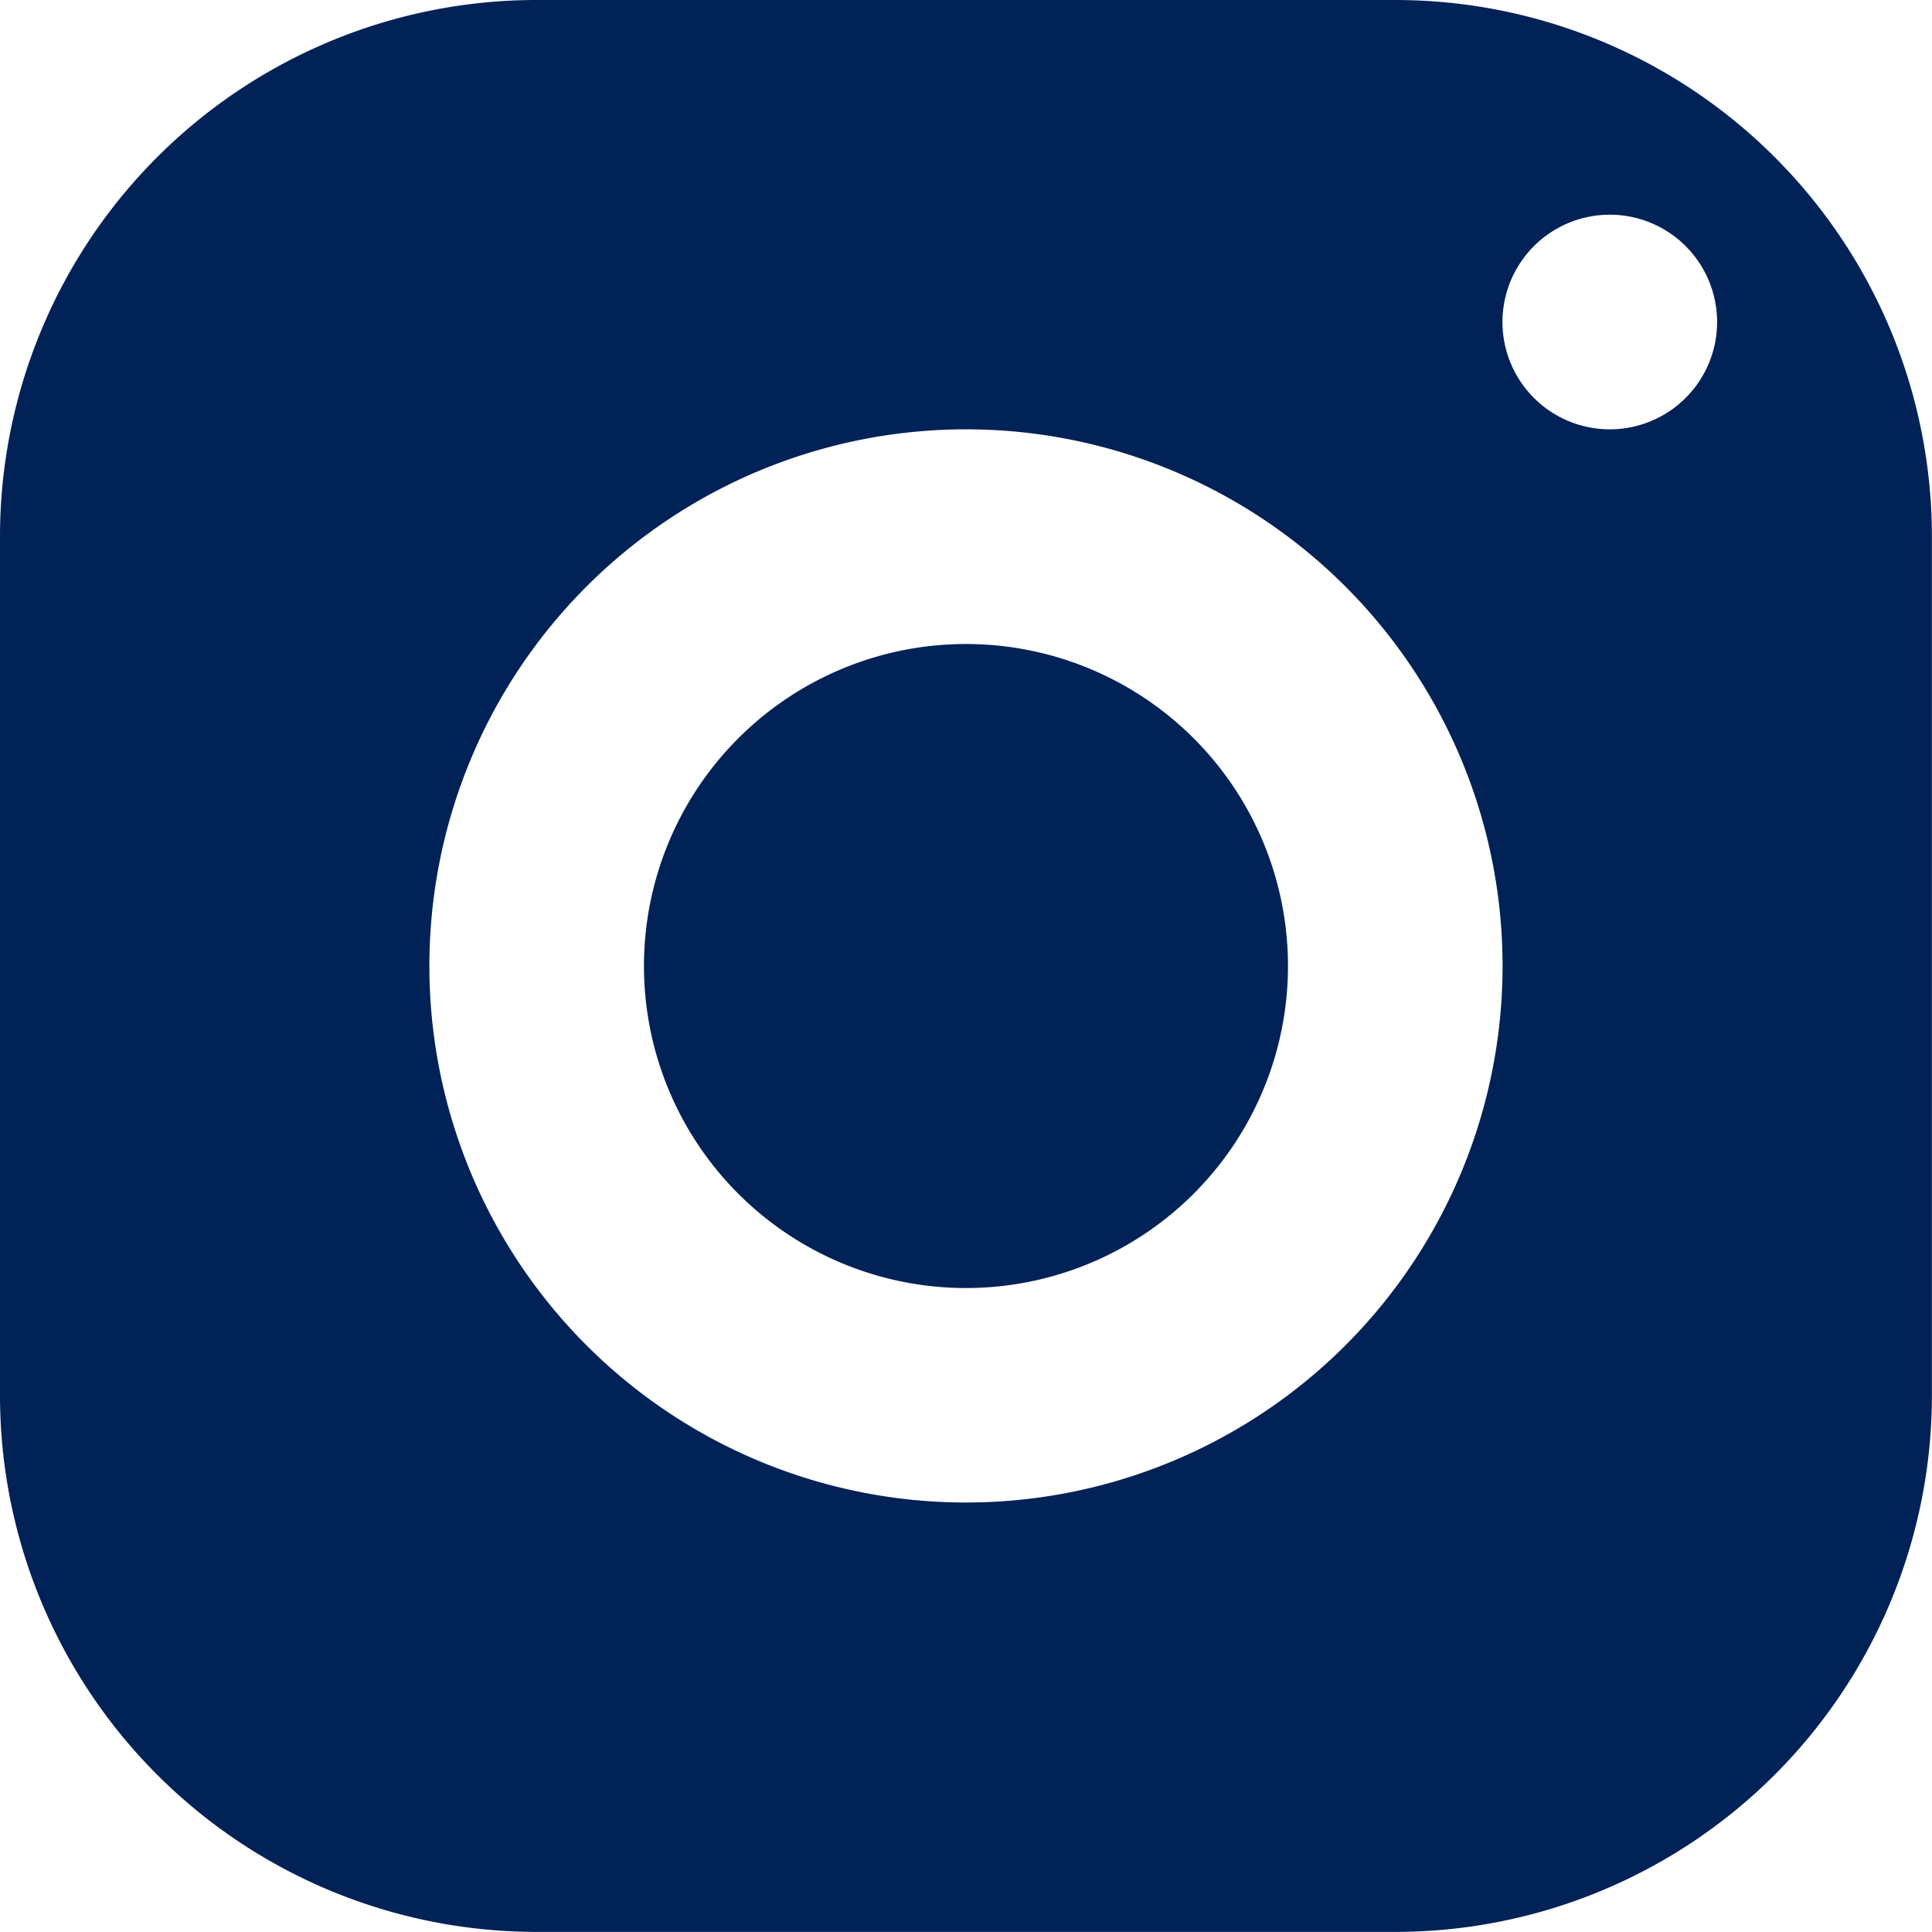 <?xml version="1.0" encoding="UTF-8"?>
<svg xmlns="http://www.w3.org/2000/svg" width="37.445" height="37.445" viewBox="0 0 37.445 37.445">
  <path id="Pfad_82" data-name="Pfad 82" d="M13.4,3A10.4,10.4,0,0,0,3,13.4V30.043a10.4,10.4,0,0,0,10.4,10.4H30.043a10.4,10.4,0,0,0,10.4-10.4V13.4A10.4,10.4,0,0,0,30.043,3ZM34.2,7.161a2.08,2.08,0,1,1-2.08,2.08A2.081,2.081,0,0,1,34.2,7.161ZM21.722,11.321a10.4,10.4,0,1,1-10.4,10.4A10.4,10.4,0,0,1,21.722,11.321Zm0,4.161a6.241,6.241,0,1,0,6.241,6.241A6.24,6.24,0,0,0,21.722,15.482Z" transform="translate(-3 -3)" fill="#002257"></path>
</svg>
